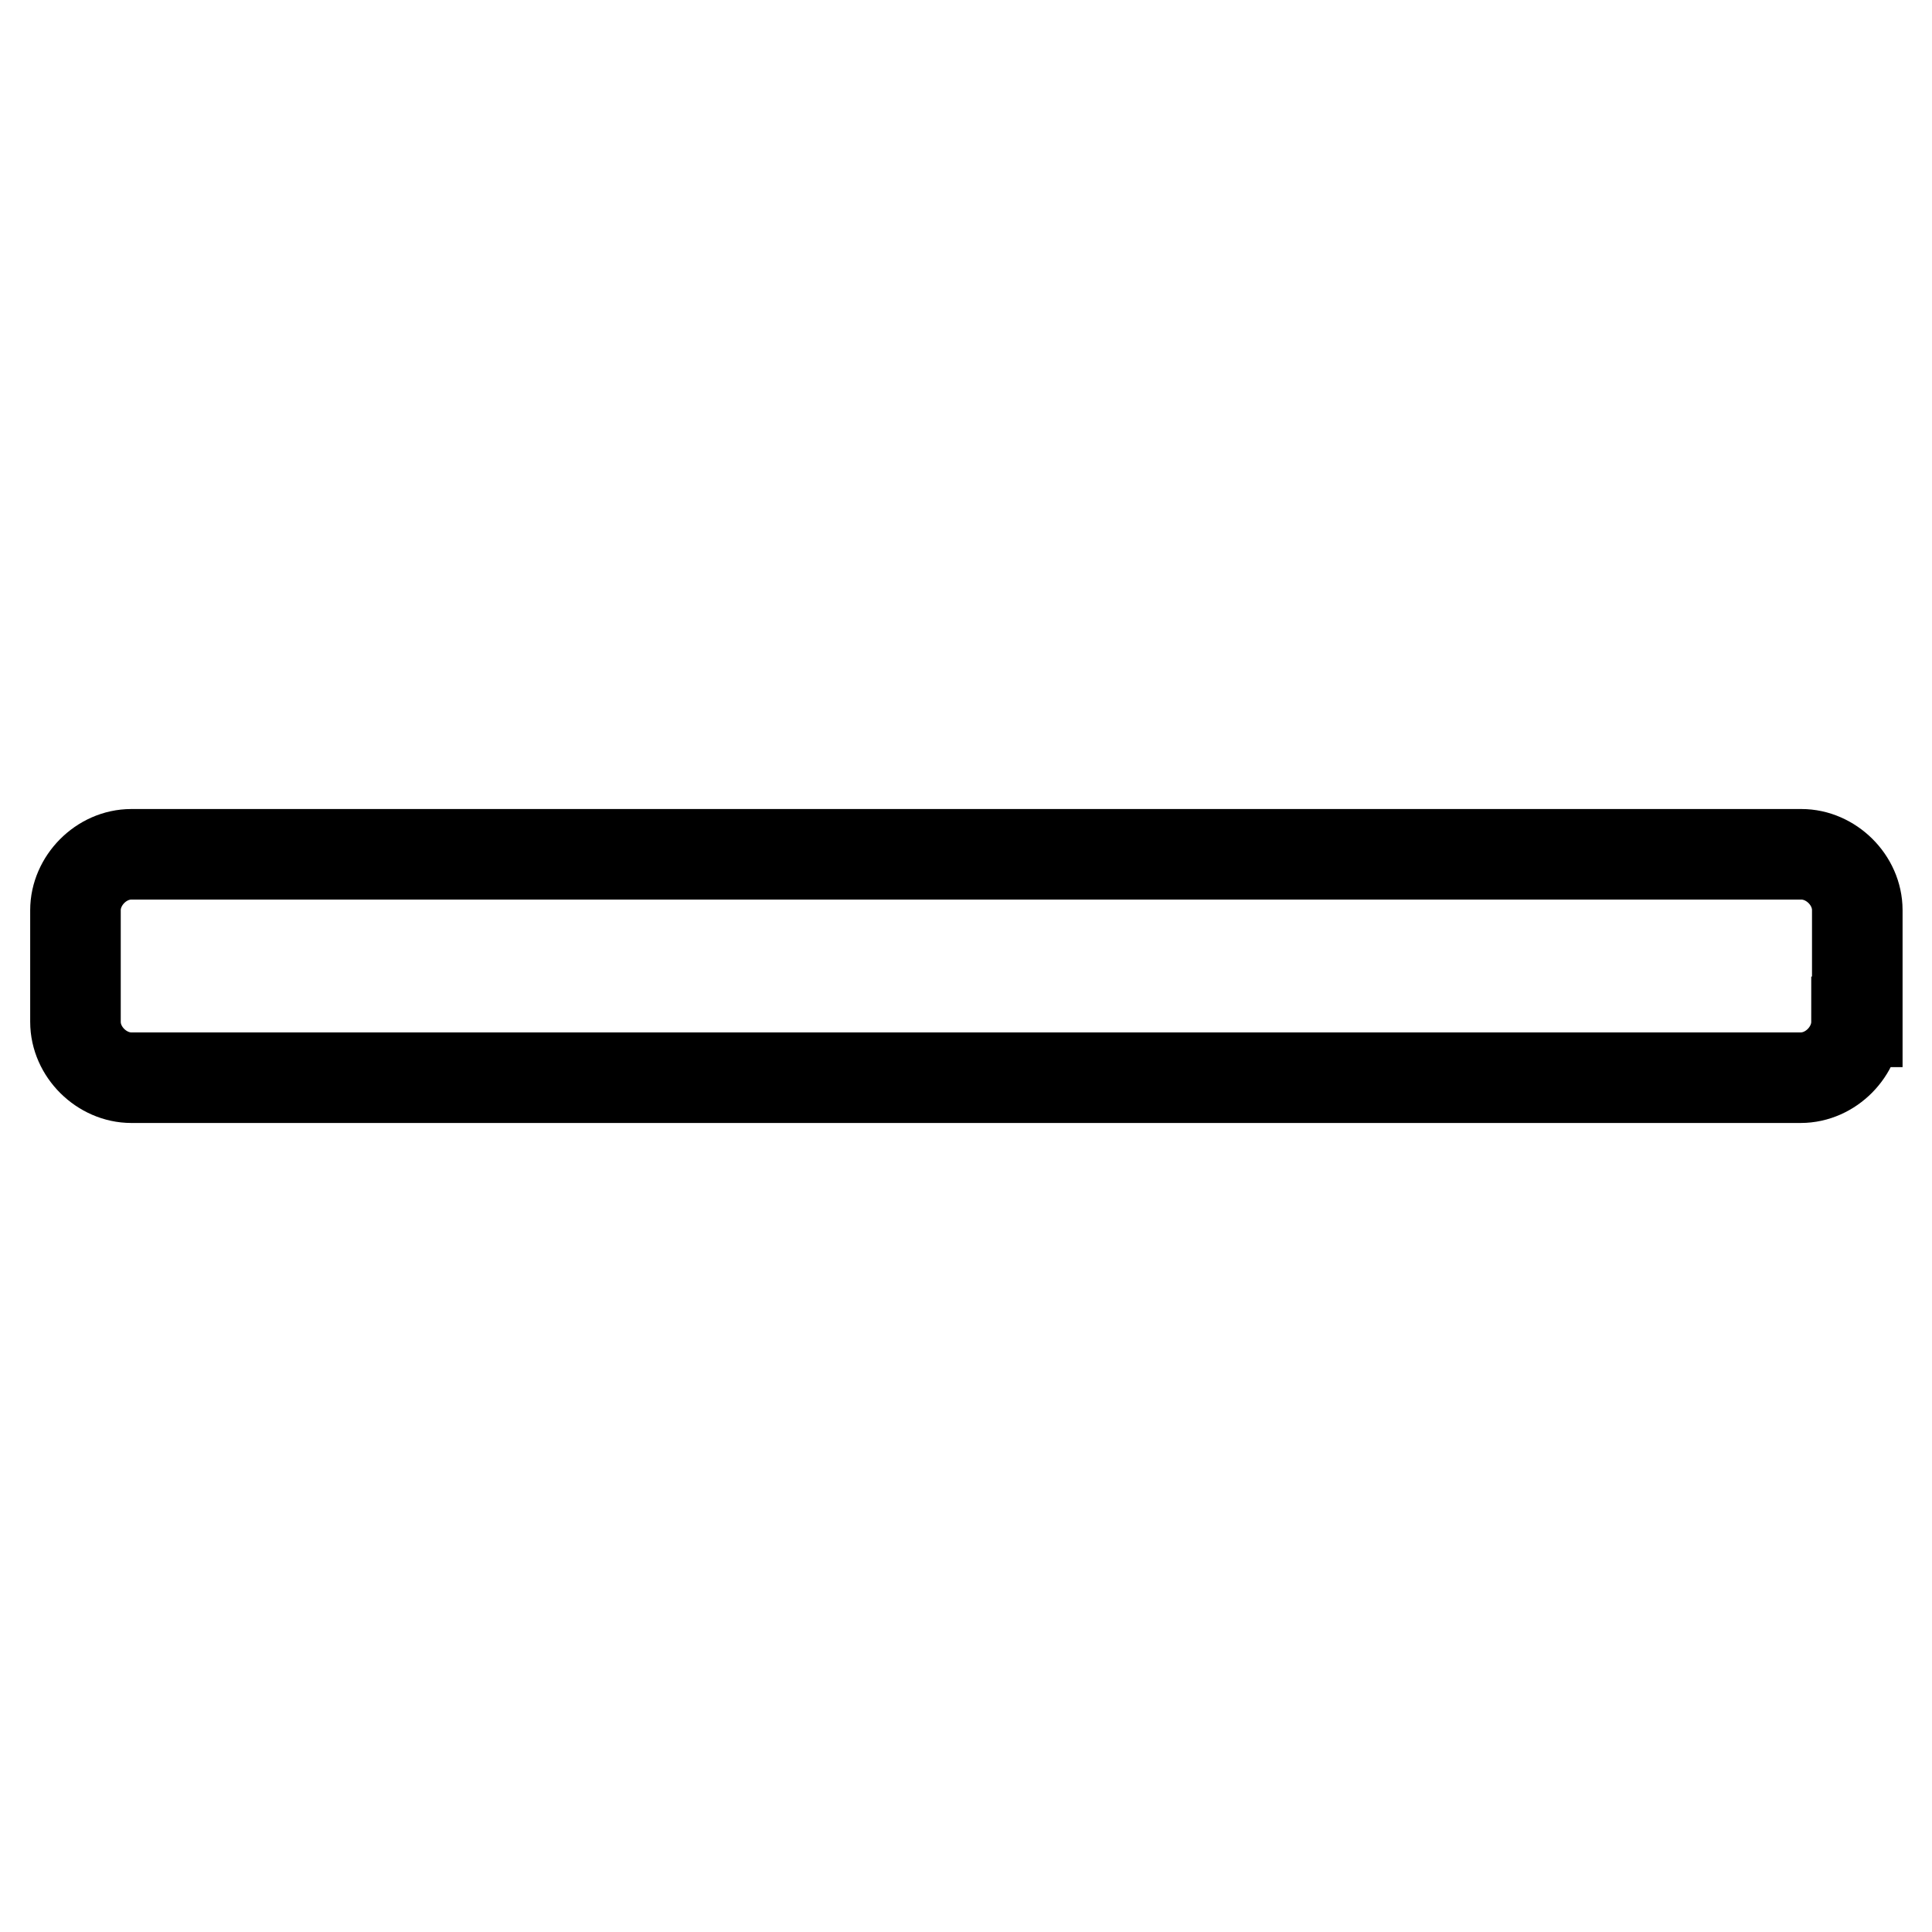 <?xml version="1.0" encoding="utf-8"?>
<!-- Svg Vector Icons : http://www.onlinewebfonts.com/icon -->
<!DOCTYPE svg PUBLIC "-//W3C//DTD SVG 1.1//EN" "http://www.w3.org/Graphics/SVG/1.1/DTD/svg11.dtd">
<svg version="1.1" xmlns="http://www.w3.org/2000/svg" xmlns:xlink="http://www.w3.org/1999/xlink" x="0px" y="0px" viewBox="0 0 256 256" enable-background="new 0 0 256 256" xml:space="preserve">
<g> <path stroke-width="12" fill-opacity="0" stroke="#000000"  d="M246,135.4c0,3.9-3.4,7.4-7.4,7.4H17.4c-3.9,0-7.4-3.4-7.4-7.4v-14.8c0-3.9,3.4-7.4,7.4-7.4h221.3 c3.9,0,7.4,3.4,7.4,7.4V135.4z"/></g>
</svg>